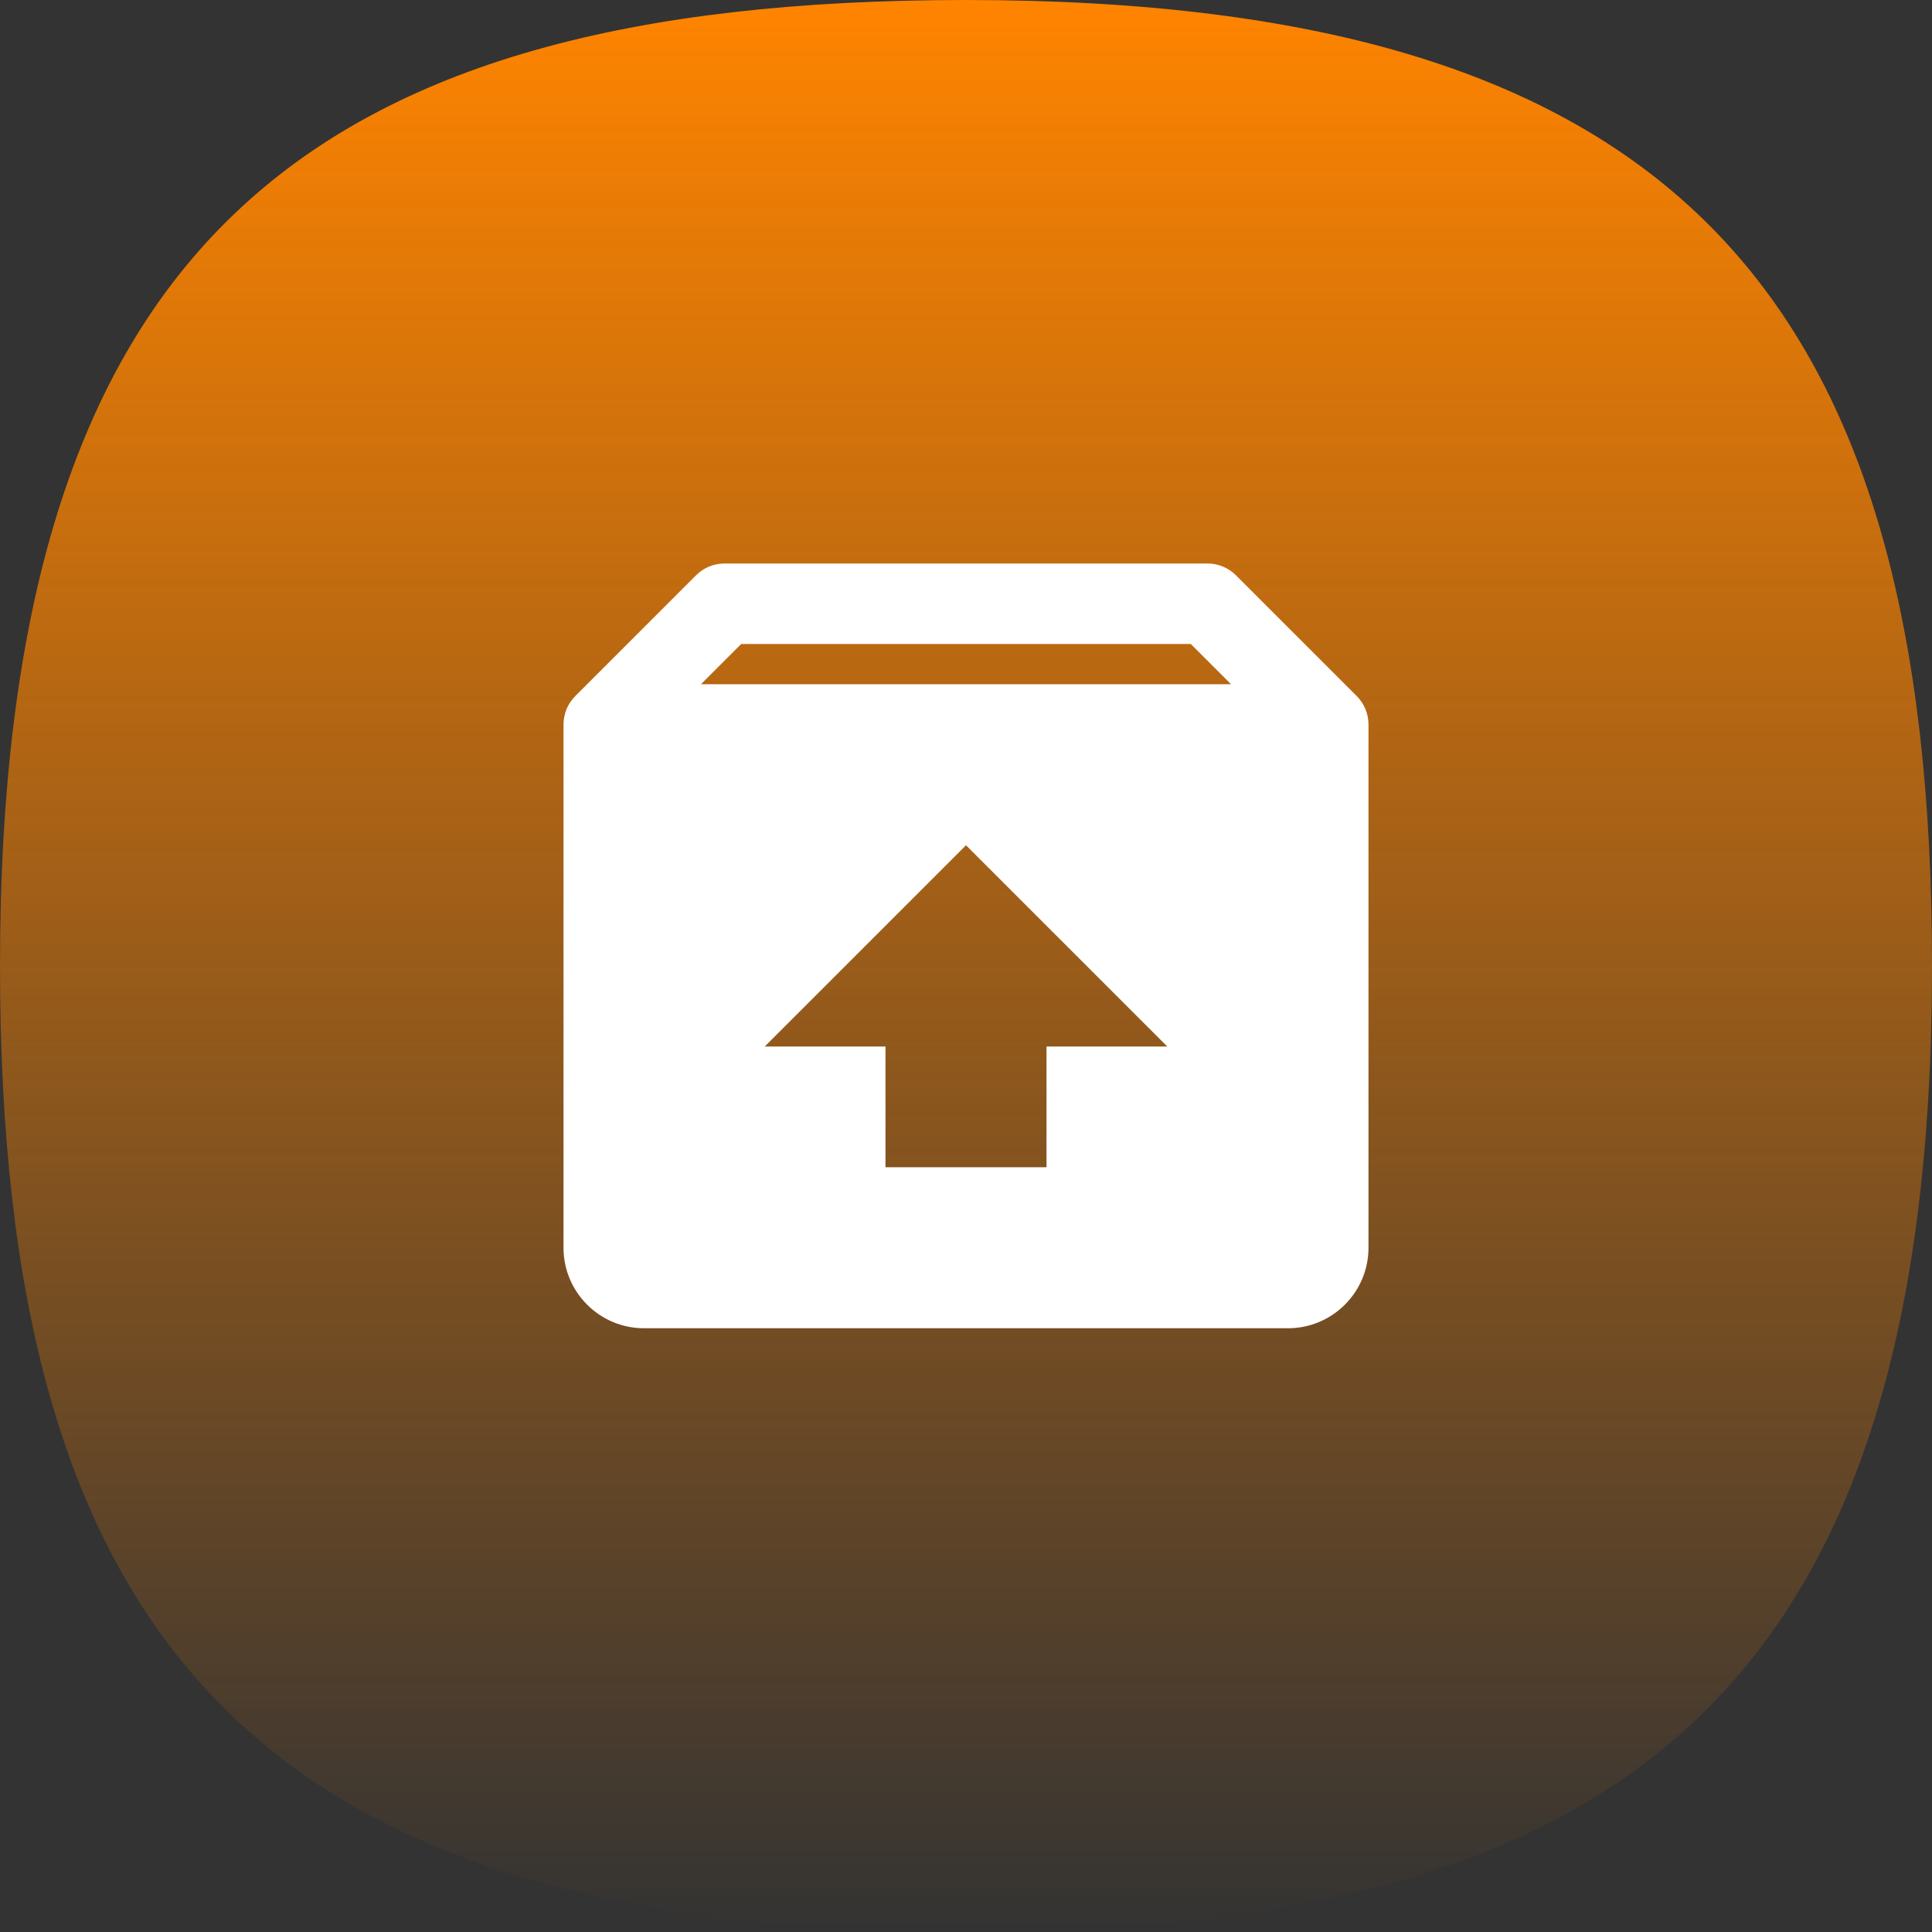 <?xml version="1.0" encoding="UTF-8"?> <svg xmlns="http://www.w3.org/2000/svg" width="64" height="64" viewBox="0 0 64 64" fill="none"><rect x="0" y="0" width="64" height="64" fill="#333333" stroke="none"/><path d="M32 0C9.97 0 0 8.286 0 32C0 54.03 8.286 64 32 64C54.03 64 64 55.714 64 32C64 9.97 55.714 0 32 0Z" fill="url(#paint0_linear_2011_1000)"></path><path d="M44.941 23.056L40.943 19.058C40.693 18.807 40.355 18.667 40 18.667H24C23.645 18.667 23.307 18.807 23.057 19.058L19.059 23.056C18.816 23.298 18.667 23.631 18.667 24V41.334C18.667 42.804 19.863 44 21.333 44H42.667C44.137 44 45.333 42.804 45.333 41.334V24C45.333 23.631 45.184 23.298 44.941 23.056ZM24.552 21.334H39.448L40.781 22.667H23.219L24.552 21.334ZM34.667 34.667V38.667H29.333V34.667H25.333L32 28L38.667 34.667H34.667Z" fill="white"></path><defs><linearGradient id="paint0_linear_2011_1000" x1="32" y1="0" x2="32" y2="64" gradientUnits="userSpaceOnUse"><stop stop-color="#FF8400"></stop><stop offset="1" stop-color="#FF8400" stop-opacity="0"></stop></linearGradient></defs></svg> 